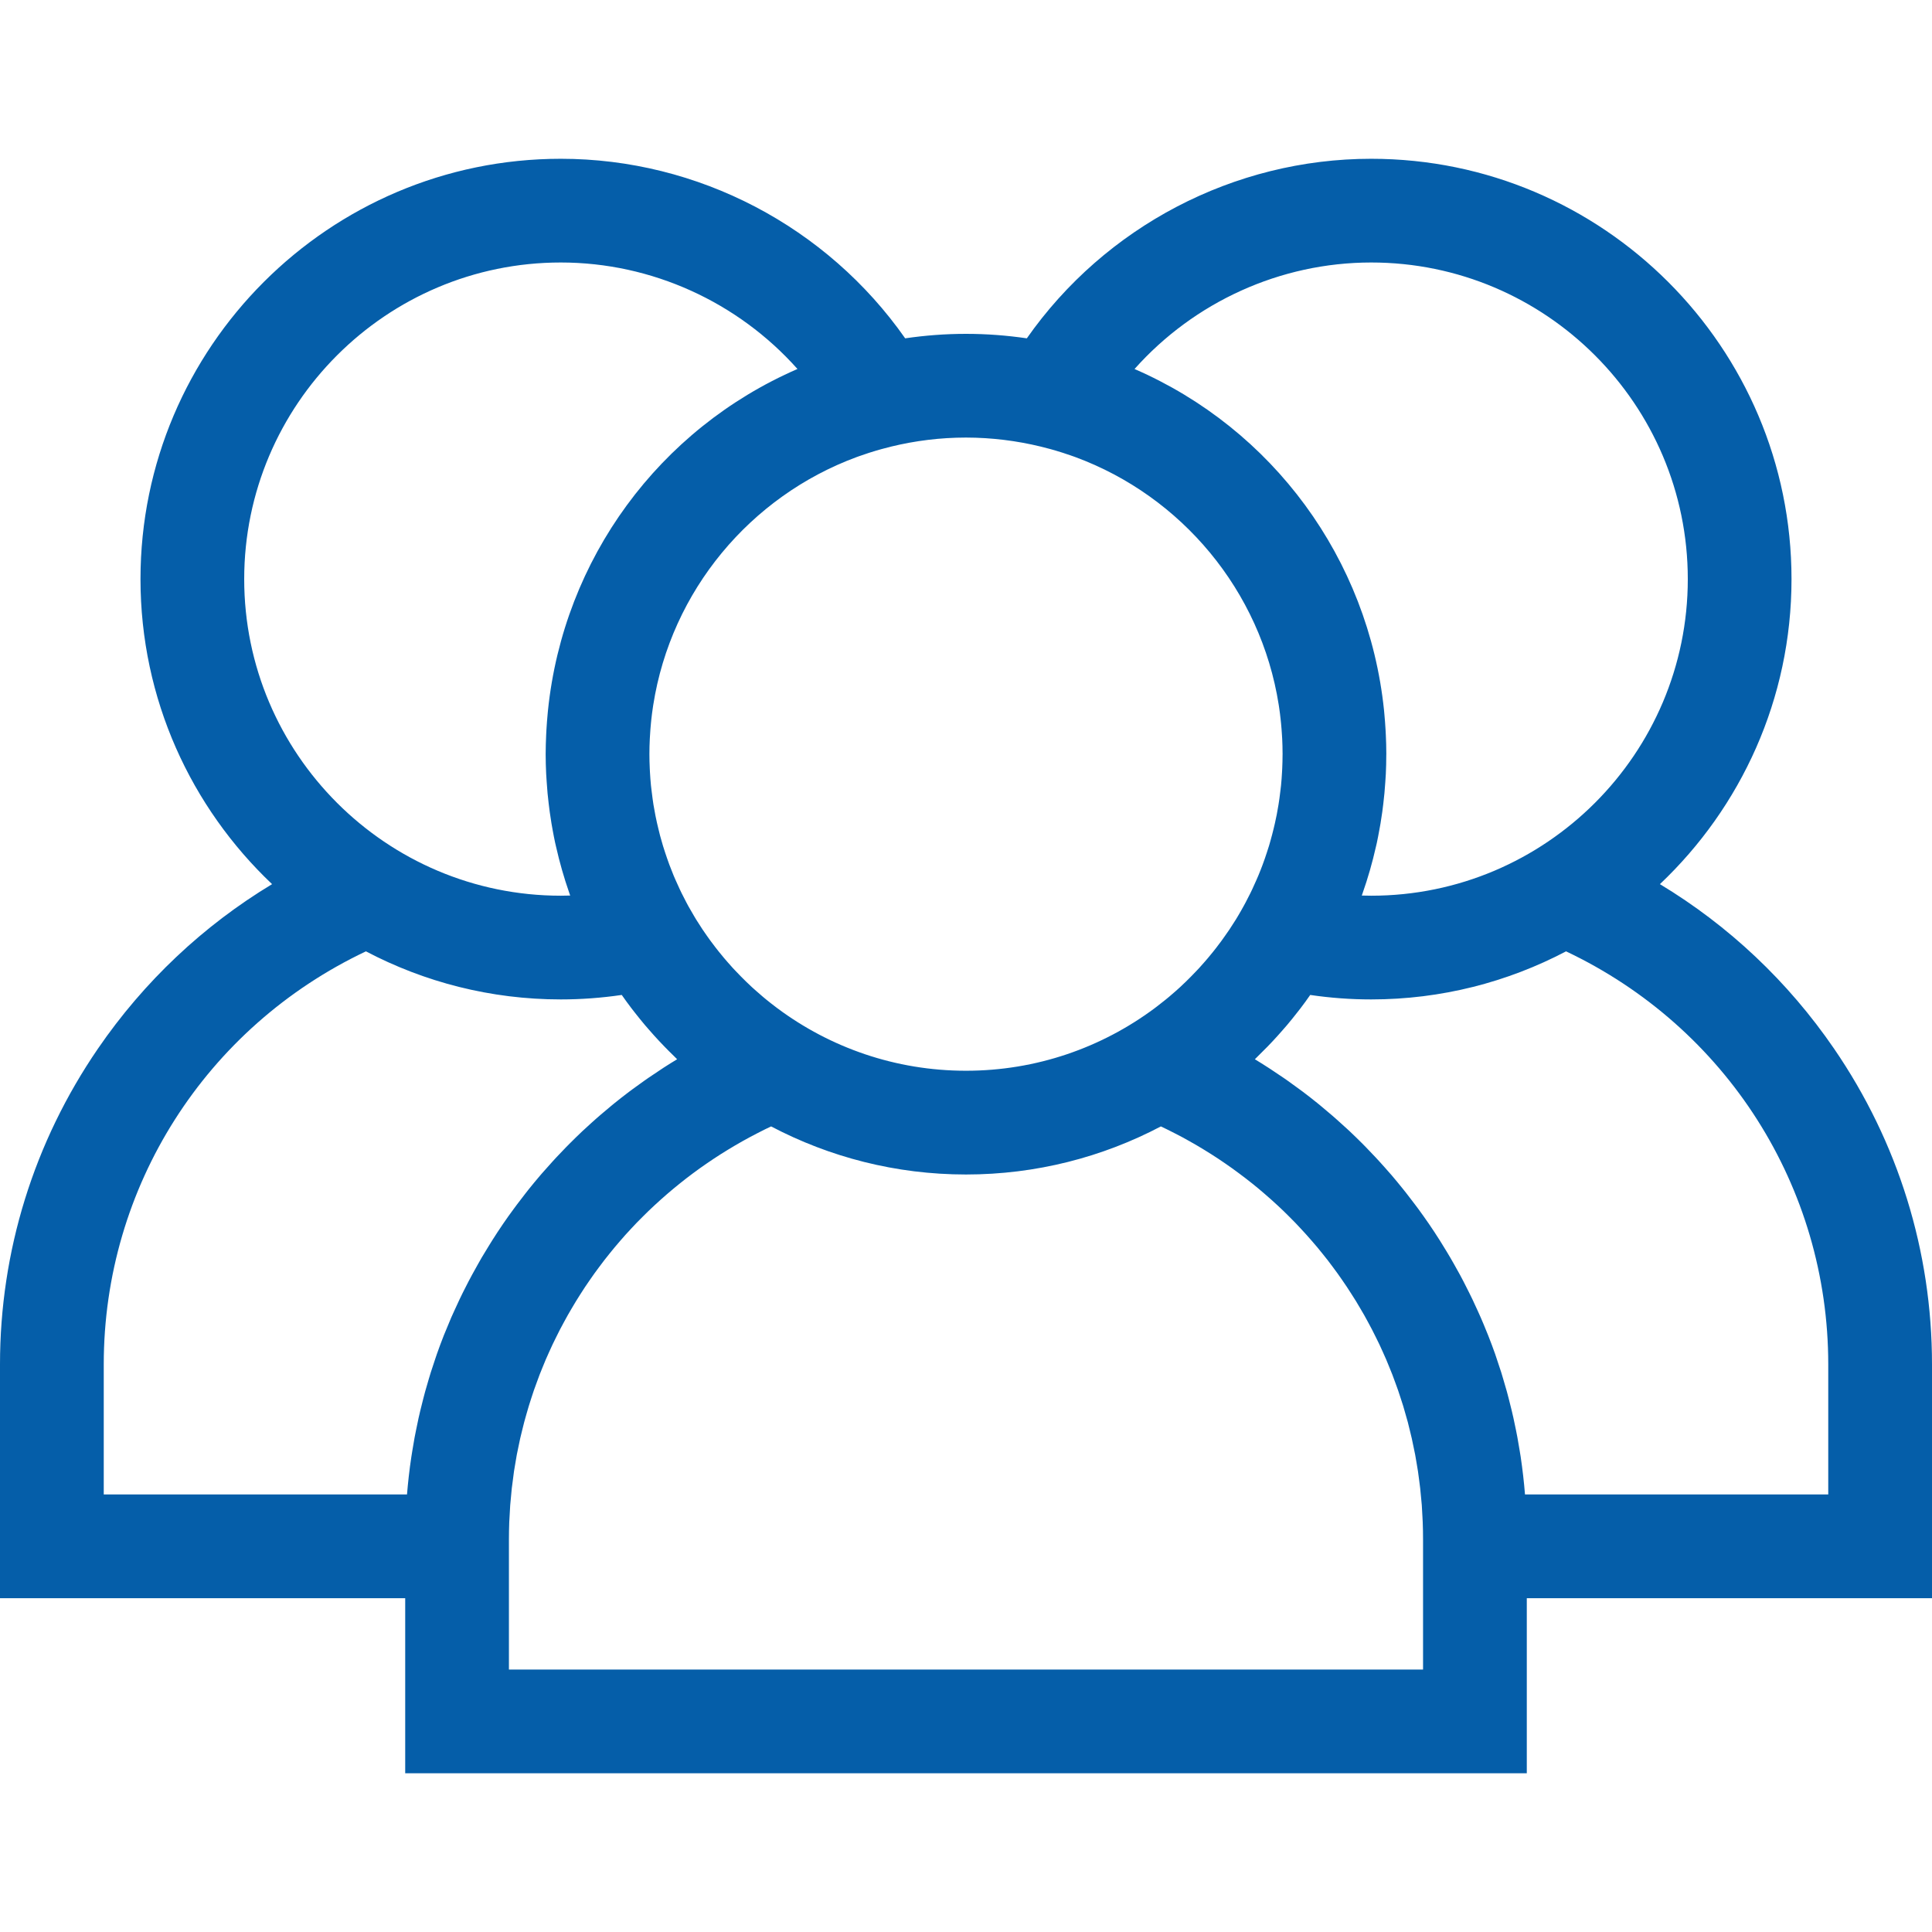 <svg width="60" height="60" viewBox="0 0 60 60" fill="none" xmlns="http://www.w3.org/2000/svg">
<path d="M60 42.372C60 38.861 58.949 35.471 56.959 32.568C55.528 30.48 53.686 28.746 51.55 27.458C54.064 25.077 55.637 21.712 55.637 17.984C55.637 10.787 49.781 4.931 42.584 4.931C38.316 4.931 34.318 7.041 31.889 10.507C31.272 10.417 30.642 10.368 30 10.368C29.358 10.368 28.728 10.417 28.111 10.507C25.682 7.041 21.684 4.931 17.416 4.931C10.219 4.931 4.363 10.787 4.363 17.984C4.363 21.712 5.936 25.077 8.45 27.458C6.314 28.746 4.472 30.48 3.041 32.568C1.052 35.471 0 38.861 0 42.372V49.633H12.584V55.07H47.416V49.633H60V42.372H60ZM42.584 8.152C48.005 8.152 52.416 12.563 52.416 17.985C52.416 23.406 48.005 27.817 42.584 27.817C42.487 27.817 42.389 27.815 42.292 27.812C42.3 27.792 42.306 27.77 42.313 27.75C42.481 27.274 42.621 26.785 42.733 26.286C42.741 26.251 42.75 26.216 42.758 26.18C42.787 26.045 42.812 25.909 42.837 25.773C42.849 25.709 42.861 25.644 42.872 25.58C42.892 25.458 42.911 25.336 42.928 25.213C42.939 25.128 42.95 25.043 42.96 24.958C42.973 24.849 42.985 24.741 42.995 24.632C43.006 24.521 43.013 24.409 43.021 24.298C43.027 24.21 43.034 24.122 43.038 24.034C43.047 23.844 43.052 23.654 43.052 23.464C43.052 23.45 43.053 23.436 43.053 23.422C43.053 23.415 43.053 23.407 43.053 23.399C43.053 23.205 43.047 23.012 43.038 22.82C43.036 22.764 43.032 22.708 43.029 22.653C43.02 22.489 43.007 22.326 42.992 22.165C42.988 22.128 42.985 22.091 42.982 22.055C42.495 17.349 39.522 13.322 35.234 11.46C37.082 9.384 39.755 8.152 42.584 8.152ZM26.598 14.197C26.63 14.185 26.661 14.174 26.693 14.163C26.79 14.128 26.889 14.095 26.988 14.063C27.063 14.039 27.139 14.016 27.215 13.993C27.27 13.977 27.325 13.961 27.381 13.946C27.48 13.919 27.58 13.892 27.68 13.868C28.425 13.687 29.201 13.589 30 13.589C30.799 13.59 31.576 13.688 32.32 13.869C32.42 13.893 32.519 13.919 32.618 13.946C32.674 13.962 32.73 13.978 32.786 13.994C32.861 14.016 32.936 14.039 33.01 14.063C33.111 14.095 33.21 14.129 33.309 14.164C33.34 14.175 33.37 14.185 33.401 14.197C36.689 15.412 39.154 18.339 39.712 21.89C39.716 21.919 39.721 21.947 39.725 21.976C39.743 22.096 39.758 22.217 39.771 22.339C39.776 22.384 39.781 22.428 39.785 22.473C39.796 22.584 39.804 22.696 39.811 22.808C39.814 22.856 39.818 22.904 39.82 22.952C39.827 23.095 39.831 23.239 39.831 23.384C39.831 23.397 39.832 23.409 39.832 23.422C39.832 23.427 39.831 23.433 39.831 23.439C39.831 23.579 39.827 23.718 39.821 23.857C39.819 23.901 39.817 23.944 39.814 23.988C39.807 24.122 39.797 24.255 39.784 24.388C39.779 24.439 39.772 24.49 39.766 24.541C39.757 24.627 39.746 24.712 39.734 24.797C39.724 24.863 39.715 24.93 39.704 24.996C39.688 25.096 39.67 25.196 39.651 25.295C39.633 25.384 39.615 25.472 39.595 25.56C39.583 25.613 39.571 25.666 39.558 25.718C39.527 25.849 39.492 25.979 39.456 26.108C39.441 26.16 39.427 26.211 39.412 26.262C39.389 26.336 39.365 26.41 39.341 26.483C39.322 26.542 39.302 26.6 39.282 26.659C39.258 26.725 39.236 26.791 39.211 26.857C39.169 26.969 39.126 27.079 39.08 27.189C39.06 27.238 39.038 27.287 39.017 27.335C38.977 27.427 38.936 27.517 38.894 27.607C38.889 27.618 38.884 27.629 38.879 27.639C38.864 27.671 38.848 27.703 38.833 27.735C38.785 27.832 38.736 27.928 38.685 28.024C38.665 28.061 38.646 28.099 38.625 28.135C38.624 28.138 38.623 28.14 38.621 28.142C38.566 28.244 38.508 28.344 38.449 28.443C38.425 28.482 38.402 28.522 38.378 28.561C38.313 28.665 38.247 28.768 38.179 28.87C38.137 28.933 38.092 28.995 38.048 29.058C38.011 29.111 37.974 29.164 37.936 29.216C37.887 29.283 37.836 29.35 37.785 29.416C37.75 29.461 37.715 29.505 37.68 29.55C37.626 29.617 37.571 29.685 37.515 29.751C37.48 29.792 37.445 29.832 37.41 29.873C37.352 29.939 37.294 30.006 37.234 30.071C37.199 30.109 37.162 30.146 37.126 30.184C37.029 30.287 36.93 30.387 36.829 30.485C36.769 30.543 36.709 30.601 36.647 30.658C36.605 30.697 36.561 30.735 36.518 30.774C36.447 30.836 36.376 30.898 36.304 30.959C36.267 30.99 36.23 31.02 36.193 31.05C36.105 31.122 36.017 31.191 35.927 31.259C35.902 31.278 35.878 31.297 35.853 31.315C34.217 32.532 32.191 33.253 30 33.253C27.808 33.253 25.782 32.532 24.146 31.315C24.121 31.297 24.098 31.278 24.074 31.26C23.983 31.192 23.894 31.121 23.806 31.05C23.77 31.02 23.733 30.99 23.696 30.959C23.624 30.898 23.552 30.836 23.482 30.773C23.439 30.735 23.395 30.697 23.353 30.658C23.291 30.601 23.231 30.543 23.171 30.485C23.069 30.386 22.97 30.286 22.873 30.183C22.837 30.146 22.801 30.109 22.766 30.071C22.706 30.006 22.648 29.939 22.59 29.873C22.555 29.832 22.519 29.792 22.485 29.751C22.429 29.685 22.374 29.617 22.32 29.55C22.285 29.506 22.25 29.461 22.215 29.416C22.164 29.35 22.113 29.283 22.064 29.216C22.026 29.164 21.988 29.111 21.951 29.058C21.907 28.995 21.863 28.933 21.821 28.87C21.753 28.768 21.686 28.664 21.621 28.559C21.598 28.521 21.575 28.482 21.552 28.443C21.492 28.343 21.433 28.241 21.376 28.139C21.355 28.101 21.336 28.062 21.315 28.024C21.265 27.928 21.215 27.832 21.167 27.735C21.15 27.7 21.133 27.665 21.117 27.63C21.114 27.625 21.112 27.62 21.109 27.614C21.065 27.52 21.022 27.425 20.98 27.329C20.96 27.284 20.94 27.238 20.921 27.193C20.875 27.081 20.83 26.967 20.787 26.853C20.764 26.792 20.743 26.73 20.721 26.668C20.699 26.604 20.677 26.54 20.656 26.476C20.633 26.406 20.61 26.336 20.589 26.267C20.558 26.162 20.527 26.057 20.499 25.951C20.48 25.877 20.462 25.802 20.444 25.727C20.429 25.668 20.416 25.61 20.402 25.55C20.386 25.478 20.37 25.405 20.356 25.333C20.333 25.219 20.313 25.105 20.294 24.991C20.285 24.929 20.276 24.867 20.267 24.805C20.254 24.713 20.242 24.621 20.232 24.529C20.227 24.483 20.221 24.437 20.216 24.392C20.203 24.256 20.192 24.119 20.185 23.982C20.182 23.943 20.181 23.903 20.179 23.864C20.172 23.717 20.168 23.57 20.168 23.422C20.168 23.263 20.172 23.105 20.18 22.948C20.182 22.905 20.185 22.863 20.188 22.82C20.195 22.702 20.203 22.585 20.215 22.468C20.218 22.427 20.223 22.387 20.227 22.346C20.241 22.219 20.257 22.093 20.276 21.968C20.279 21.944 20.283 21.919 20.287 21.895C20.843 18.342 23.309 15.413 26.598 14.197ZM7.584 17.985C7.584 12.563 11.995 8.152 17.416 8.152C20.245 8.152 22.918 9.384 24.766 11.459C20.476 13.323 17.503 17.352 17.018 22.059C17.014 22.091 17.012 22.123 17.009 22.155C16.993 22.322 16.98 22.491 16.97 22.66C16.968 22.712 16.964 22.763 16.962 22.815C16.953 23.016 16.946 23.218 16.946 23.422C16.946 23.628 16.952 23.833 16.962 24.038C16.966 24.12 16.973 24.202 16.978 24.284C16.986 24.401 16.994 24.519 17.005 24.637C17.015 24.742 17.026 24.846 17.039 24.949C17.049 25.04 17.061 25.13 17.073 25.22C17.09 25.339 17.107 25.457 17.127 25.574C17.139 25.644 17.151 25.713 17.164 25.783C17.188 25.914 17.213 26.046 17.241 26.175C17.25 26.218 17.261 26.261 17.271 26.304C17.38 26.787 17.516 27.261 17.677 27.723C17.688 27.753 17.697 27.783 17.707 27.812C17.61 27.815 17.513 27.817 17.416 27.817C11.995 27.816 7.584 23.406 7.584 17.985ZM15.285 38.523C15.249 38.578 15.215 38.635 15.181 38.691C15.107 38.81 15.034 38.93 14.963 39.05C14.924 39.117 14.886 39.185 14.848 39.252C14.784 39.364 14.722 39.476 14.661 39.589C14.622 39.66 14.585 39.731 14.547 39.803C14.489 39.915 14.431 40.028 14.375 40.141C14.34 40.212 14.305 40.283 14.271 40.355C14.214 40.474 14.159 40.594 14.105 40.715C14.075 40.781 14.045 40.846 14.016 40.911C13.954 41.056 13.894 41.201 13.835 41.347C13.818 41.39 13.799 41.432 13.782 41.475C13.708 41.664 13.636 41.855 13.569 42.047C13.553 42.091 13.54 42.136 13.524 42.18C13.473 42.327 13.424 42.476 13.377 42.625C13.355 42.693 13.336 42.762 13.315 42.831C13.277 42.957 13.24 43.083 13.205 43.211C13.184 43.286 13.164 43.362 13.145 43.438C13.113 43.56 13.082 43.683 13.053 43.806C13.034 43.883 13.017 43.961 12.999 44.039C12.972 44.164 12.946 44.289 12.921 44.414C12.906 44.489 12.89 44.564 12.876 44.64C12.851 44.776 12.828 44.913 12.806 45.05C12.796 45.115 12.784 45.179 12.775 45.243C12.745 45.444 12.717 45.646 12.695 45.849C12.694 45.852 12.694 45.854 12.694 45.856C12.673 46.041 12.655 46.226 12.64 46.411H3.222V42.372C3.222 36.854 6.394 31.899 11.364 29.545C13.175 30.497 15.233 31.038 17.416 31.038C18.047 31.038 18.681 30.991 19.309 30.899C19.407 31.039 19.507 31.177 19.61 31.312C19.645 31.358 19.681 31.403 19.716 31.448C19.818 31.578 19.921 31.706 20.028 31.833C20.072 31.884 20.116 31.935 20.161 31.986C20.261 32.101 20.362 32.214 20.466 32.325C20.52 32.383 20.576 32.441 20.631 32.498C20.726 32.596 20.822 32.693 20.92 32.787C20.957 32.823 20.991 32.861 21.029 32.896C20.889 32.98 20.75 33.067 20.612 33.156C20.59 33.17 20.568 33.185 20.546 33.2C20.409 33.289 20.273 33.38 20.138 33.473C20.091 33.505 20.045 33.538 19.999 33.57C19.878 33.655 19.76 33.741 19.642 33.828C19.605 33.856 19.567 33.883 19.53 33.911C19.381 34.024 19.232 34.14 19.086 34.258C19.055 34.283 19.023 34.31 18.991 34.336C18.875 34.431 18.76 34.528 18.646 34.626C18.602 34.664 18.558 34.703 18.514 34.741C18.401 34.842 18.288 34.943 18.177 35.047C18.148 35.074 18.118 35.1 18.089 35.127C17.953 35.256 17.818 35.387 17.686 35.52C17.651 35.554 17.617 35.59 17.583 35.624C17.482 35.728 17.381 35.833 17.282 35.939C17.243 35.981 17.204 36.023 17.165 36.066C17.053 36.188 16.944 36.311 16.835 36.436C16.819 36.456 16.801 36.475 16.784 36.495C16.661 36.639 16.54 36.785 16.421 36.933C16.388 36.974 16.356 37.016 16.323 37.058C16.234 37.172 16.146 37.286 16.059 37.402C16.026 37.447 15.992 37.492 15.959 37.537C15.845 37.691 15.733 37.847 15.625 38.006C15.508 38.176 15.395 38.349 15.285 38.523ZM15.805 51.849V49.633V47.809C15.805 47.63 15.809 47.452 15.815 47.275C15.818 47.216 15.822 47.158 15.825 47.1C15.831 46.981 15.836 46.863 15.845 46.745C15.85 46.673 15.858 46.602 15.865 46.53C15.874 46.426 15.883 46.322 15.894 46.219C15.903 46.143 15.914 46.068 15.924 45.992C15.936 45.894 15.948 45.795 15.962 45.697C15.974 45.619 15.988 45.542 16.001 45.464C16.017 45.37 16.032 45.275 16.049 45.181C16.064 45.102 16.082 45.023 16.098 44.944C16.117 44.853 16.134 44.761 16.155 44.671C16.173 44.591 16.194 44.512 16.213 44.432C16.235 44.344 16.256 44.255 16.279 44.167C16.3 44.087 16.324 44.007 16.346 43.928C16.371 43.841 16.395 43.755 16.421 43.669C16.445 43.589 16.472 43.51 16.497 43.43C16.525 43.346 16.551 43.262 16.58 43.178C16.608 43.099 16.637 43.021 16.666 42.942C16.696 42.859 16.726 42.776 16.757 42.694C16.788 42.616 16.82 42.539 16.851 42.461C16.884 42.38 16.917 42.299 16.951 42.218C16.985 42.141 17.02 42.064 17.054 41.987C17.09 41.908 17.125 41.829 17.162 41.751C17.198 41.674 17.236 41.599 17.274 41.523C17.312 41.445 17.35 41.368 17.39 41.291C17.429 41.216 17.47 41.142 17.51 41.067C17.551 40.991 17.591 40.916 17.634 40.841C17.676 40.767 17.719 40.694 17.762 40.621C17.806 40.547 17.849 40.473 17.894 40.4C17.938 40.327 17.984 40.256 18.03 40.184C18.076 40.112 18.122 40.04 18.169 39.969C18.217 39.898 18.265 39.827 18.314 39.757C18.363 39.687 18.411 39.617 18.46 39.548C18.511 39.478 18.562 39.409 18.613 39.341C18.664 39.273 18.715 39.204 18.767 39.137C18.819 39.069 18.873 39.003 18.927 38.935C18.98 38.869 19.034 38.803 19.088 38.738C19.143 38.672 19.199 38.607 19.255 38.542C19.311 38.478 19.367 38.413 19.424 38.349C19.482 38.285 19.54 38.223 19.598 38.16C19.657 38.097 19.715 38.035 19.774 37.973C19.834 37.911 19.895 37.85 19.956 37.79C20.016 37.729 20.078 37.669 20.139 37.609C20.201 37.549 20.264 37.491 20.327 37.432C20.39 37.374 20.453 37.315 20.518 37.258C20.582 37.2 20.646 37.144 20.712 37.087C20.777 37.031 20.843 36.975 20.91 36.919C20.976 36.864 21.043 36.81 21.11 36.756C21.178 36.702 21.246 36.648 21.315 36.594C21.383 36.542 21.452 36.49 21.521 36.438C21.591 36.386 21.662 36.334 21.733 36.283C21.803 36.233 21.874 36.184 21.945 36.135C22.018 36.085 22.091 36.035 22.165 35.986C22.236 35.939 22.309 35.892 22.381 35.846C22.456 35.798 22.532 35.751 22.608 35.705C22.682 35.66 22.756 35.615 22.83 35.572C22.907 35.527 22.985 35.482 23.064 35.438C23.139 35.396 23.215 35.354 23.291 35.313C23.371 35.27 23.451 35.228 23.532 35.187C23.609 35.147 23.686 35.109 23.763 35.07C23.824 35.04 23.886 35.011 23.948 34.982C25.758 35.934 27.817 36.475 30 36.475C32.183 36.475 34.242 35.934 36.052 34.982C36.113 35.011 36.175 35.04 36.235 35.07C36.314 35.108 36.392 35.148 36.469 35.188C36.549 35.229 36.629 35.27 36.708 35.312C36.785 35.354 36.861 35.396 36.937 35.439C37.014 35.482 37.092 35.526 37.168 35.571C37.243 35.615 37.318 35.66 37.393 35.706C37.468 35.752 37.542 35.798 37.617 35.845C37.69 35.892 37.764 35.939 37.836 35.987C37.909 36.036 37.981 36.085 38.053 36.134C38.125 36.184 38.196 36.233 38.267 36.284C38.338 36.334 38.408 36.386 38.477 36.438C38.547 36.489 38.617 36.542 38.685 36.595C38.754 36.648 38.821 36.701 38.889 36.755C38.956 36.809 39.024 36.864 39.09 36.919C39.157 36.974 39.222 37.03 39.287 37.087C39.353 37.143 39.418 37.2 39.482 37.258C39.546 37.315 39.609 37.373 39.672 37.431C39.735 37.49 39.798 37.549 39.861 37.609C39.922 37.669 39.983 37.729 40.043 37.789C40.104 37.85 40.165 37.911 40.225 37.973C40.284 38.035 40.342 38.096 40.4 38.159C40.459 38.222 40.518 38.285 40.575 38.35C40.632 38.413 40.688 38.477 40.743 38.541C40.8 38.606 40.856 38.672 40.912 38.738C40.966 38.803 41.019 38.869 41.072 38.935C41.126 39.002 41.18 39.069 41.233 39.137C41.285 39.204 41.335 39.272 41.386 39.34C41.437 39.409 41.489 39.478 41.539 39.548C41.589 39.617 41.637 39.687 41.685 39.756C41.734 39.827 41.783 39.897 41.83 39.969C41.877 40.04 41.923 40.111 41.968 40.183C42.015 40.255 42.061 40.327 42.106 40.4C42.15 40.473 42.193 40.546 42.236 40.619C42.28 40.693 42.324 40.767 42.366 40.841C42.408 40.916 42.448 40.991 42.489 41.066C42.529 41.141 42.57 41.216 42.609 41.291C42.649 41.367 42.687 41.445 42.725 41.522C42.763 41.598 42.801 41.674 42.837 41.75C42.874 41.829 42.909 41.908 42.945 41.987C42.98 42.064 43.015 42.141 43.048 42.218C43.082 42.298 43.114 42.379 43.147 42.459C43.179 42.538 43.212 42.616 43.242 42.694C43.274 42.776 43.303 42.859 43.333 42.941C43.362 43.02 43.392 43.099 43.419 43.178C43.448 43.262 43.475 43.347 43.502 43.431C43.528 43.51 43.554 43.589 43.579 43.669C43.605 43.755 43.629 43.842 43.653 43.928C43.676 44.008 43.699 44.087 43.721 44.167C43.744 44.255 43.765 44.344 43.786 44.432C43.806 44.512 43.826 44.591 43.844 44.671C43.865 44.761 43.883 44.853 43.901 44.944C43.918 45.023 43.935 45.102 43.95 45.181C43.968 45.274 43.982 45.368 43.998 45.462C44.011 45.541 44.025 45.618 44.037 45.697C44.052 45.794 44.063 45.892 44.076 45.99C44.086 46.066 44.097 46.142 44.105 46.218C44.117 46.322 44.126 46.426 44.135 46.53C44.141 46.602 44.149 46.673 44.155 46.744C44.163 46.862 44.169 46.981 44.175 47.1C44.178 47.158 44.182 47.216 44.184 47.275C44.191 47.452 44.194 47.63 44.194 47.809V49.633V51.849H15.805V51.849ZM47.36 46.411C47.329 46.019 47.283 45.629 47.226 45.241C47.216 45.18 47.206 45.119 47.196 45.058C47.173 44.917 47.15 44.777 47.124 44.638C47.11 44.564 47.095 44.491 47.081 44.418C47.055 44.291 47.029 44.163 47.001 44.037C46.984 43.961 46.966 43.884 46.948 43.808C46.918 43.684 46.888 43.56 46.855 43.436C46.836 43.361 46.816 43.287 46.796 43.212C46.76 43.083 46.723 42.956 46.684 42.828C46.664 42.76 46.645 42.693 46.624 42.626C46.576 42.474 46.526 42.324 46.474 42.174C46.46 42.132 46.447 42.09 46.432 42.048C46.364 41.855 46.292 41.664 46.217 41.474C46.201 41.433 46.184 41.393 46.167 41.352C46.108 41.204 46.047 41.057 45.983 40.911C45.955 40.846 45.925 40.782 45.896 40.717C45.842 40.595 45.786 40.474 45.728 40.353C45.695 40.283 45.66 40.213 45.625 40.143C45.569 40.028 45.511 39.914 45.452 39.801C45.415 39.73 45.378 39.66 45.34 39.589C45.279 39.476 45.216 39.364 45.152 39.252C45.114 39.184 45.076 39.117 45.036 39.05C44.966 38.929 44.892 38.809 44.818 38.69C44.784 38.634 44.75 38.578 44.715 38.523C44.605 38.349 44.492 38.176 44.375 38.006C44.266 37.847 44.154 37.691 44.041 37.536C44.008 37.492 43.974 37.447 43.941 37.403C43.854 37.286 43.765 37.171 43.676 37.057C43.643 37.016 43.611 36.975 43.578 36.934C43.459 36.785 43.338 36.639 43.215 36.494C43.199 36.476 43.182 36.458 43.166 36.439C43.057 36.313 42.946 36.188 42.834 36.066C42.795 36.023 42.757 35.982 42.718 35.94C42.618 35.833 42.517 35.727 42.415 35.623C42.381 35.589 42.348 35.554 42.314 35.52C42.181 35.387 42.046 35.256 41.91 35.127C41.881 35.1 41.852 35.074 41.824 35.048C41.712 34.944 41.599 34.842 41.484 34.741C41.441 34.703 41.397 34.665 41.353 34.627C41.239 34.528 41.124 34.431 41.008 34.336C40.976 34.31 40.945 34.283 40.913 34.258C40.767 34.14 40.619 34.025 40.469 33.911C40.432 33.883 40.394 33.856 40.356 33.828C40.239 33.741 40.121 33.655 40.002 33.571C39.955 33.538 39.908 33.505 39.861 33.473C39.727 33.381 39.593 33.291 39.457 33.202C39.433 33.187 39.41 33.171 39.386 33.156C39.249 33.067 39.111 32.981 38.971 32.896C39.007 32.862 39.041 32.826 39.076 32.791C39.176 32.694 39.274 32.596 39.371 32.496C39.425 32.44 39.478 32.384 39.531 32.328C39.637 32.215 39.739 32.1 39.841 31.983C39.884 31.934 39.928 31.885 39.97 31.835C40.078 31.707 40.183 31.576 40.286 31.444C40.32 31.401 40.355 31.358 40.388 31.314C40.492 31.178 40.592 31.04 40.69 30.899C41.318 30.992 41.952 31.038 42.583 31.038C44.767 31.038 46.825 30.497 48.635 29.545C53.606 31.9 56.778 36.854 56.778 42.372V46.411H47.36V46.411Z" fill="#055EA9"/>
</svg>
